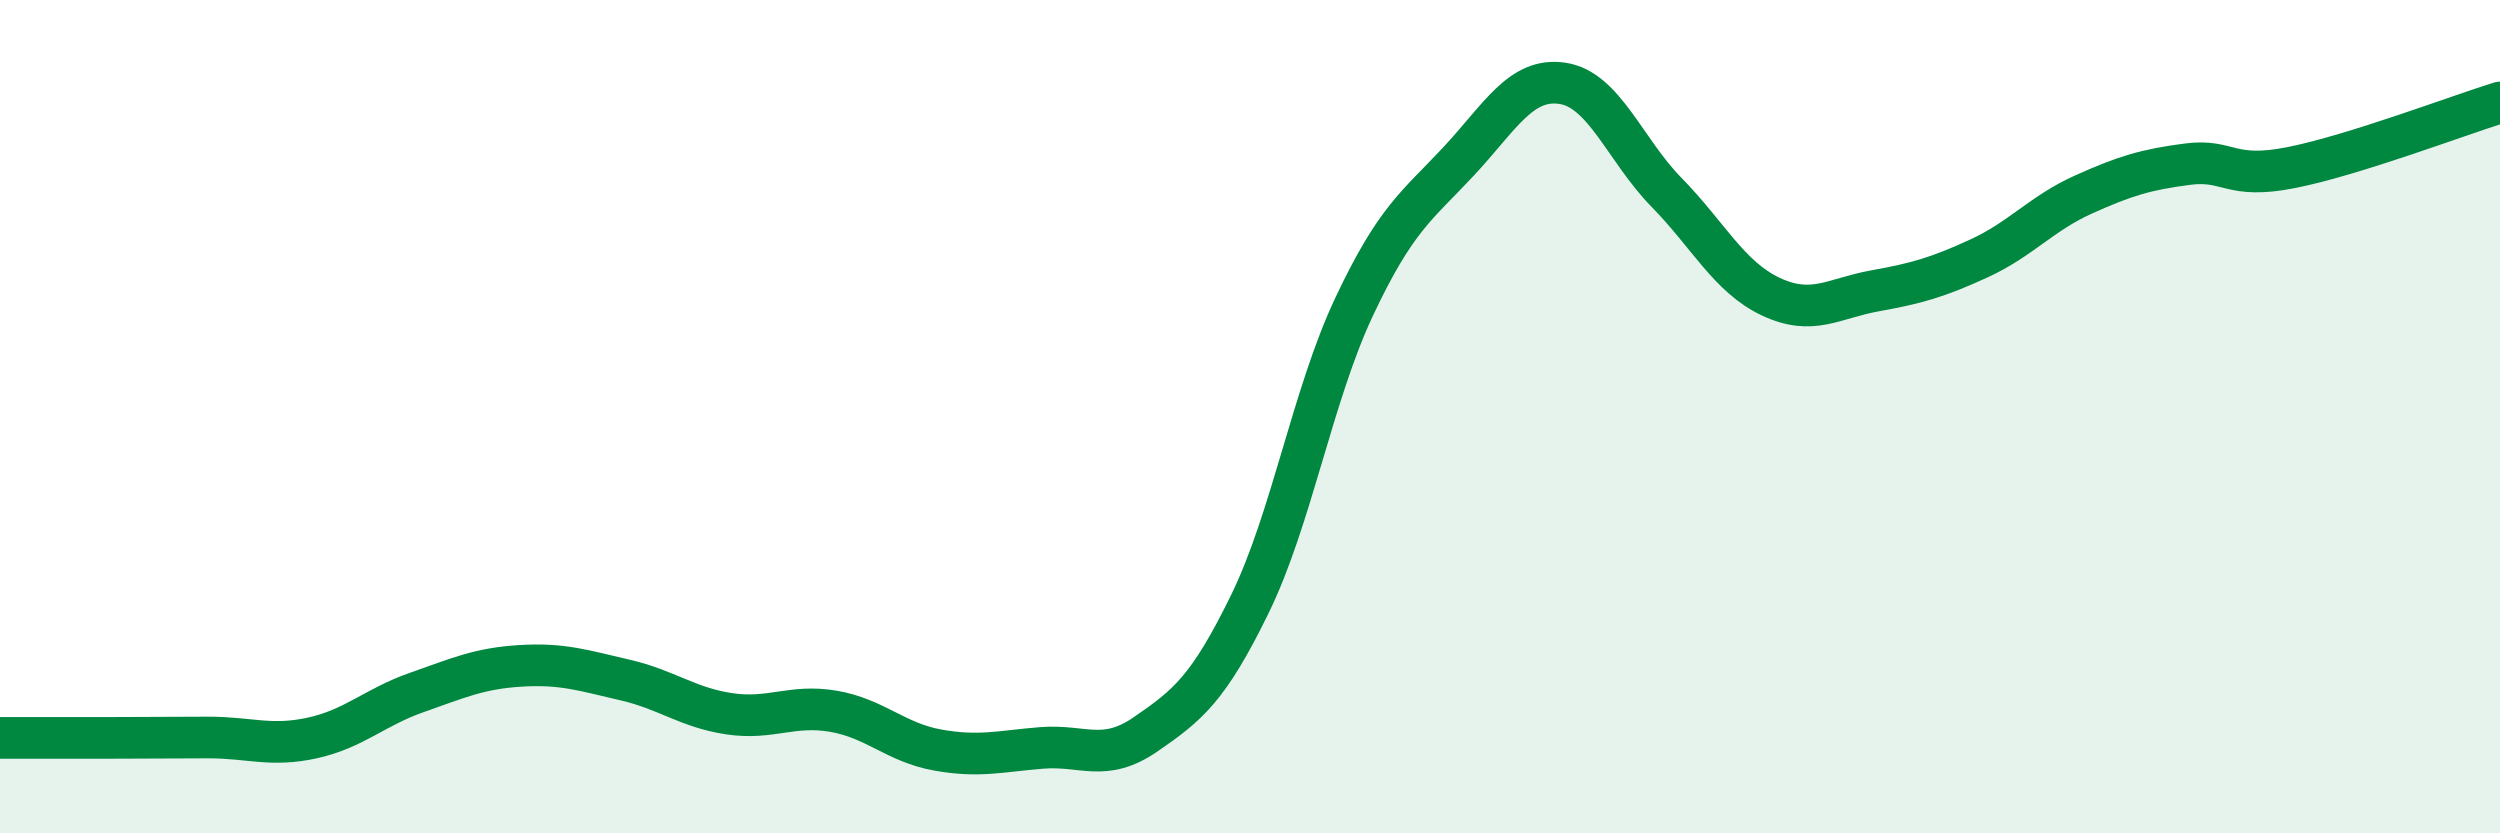 
    <svg width="60" height="20" viewBox="0 0 60 20" xmlns="http://www.w3.org/2000/svg">
      <path
        d="M 0,17.71 C 0.5,17.71 1.5,17.71 2.5,17.71 C 3.5,17.71 4,17.7 5,17.7 C 6,17.7 6.5,17.93 7.5,17.71 C 8.5,17.49 9,16.97 10,16.62 C 11,16.27 11.5,16.04 12.5,15.98 C 13.5,15.92 14,16.09 15,16.32 C 16,16.55 16.5,16.98 17.5,17.13 C 18.5,17.28 19,16.9 20,17.07 C 21,17.24 21.5,17.82 22.5,18 C 23.5,18.18 24,18.03 25,17.95 C 26,17.87 26.5,18.31 27.5,17.62 C 28.5,16.93 29,16.54 30,14.49 C 31,12.44 31.5,9.48 32.5,7.36 C 33.5,5.24 34,4.95 35,3.88 C 36,2.81 36.5,1.85 37.5,2 C 38.5,2.15 39,3.6 40,4.62 C 41,5.64 41.5,6.65 42.5,7.12 C 43.5,7.59 44,7.16 45,6.98 C 46,6.8 46.5,6.66 47.5,6.2 C 48.5,5.74 49,5.12 50,4.67 C 51,4.22 51.5,4.07 52.5,3.94 C 53.5,3.81 53.5,4.32 55,4.02 C 56.5,3.72 59,2.77 60,2.46L60 20L0 20Z"
        fill="#008740"
        opacity="0.1"
        stroke-linecap="round"
        stroke-linejoin="round"
      />
      <path
        d="M 0,17.71 C 0.5,17.71 1.5,17.71 2.5,17.71 C 3.5,17.71 4,17.7 5,17.7 C 6,17.7 6.5,17.93 7.5,17.71 C 8.5,17.49 9,16.97 10,16.62 C 11,16.27 11.5,16.04 12.5,15.98 C 13.5,15.92 14,16.09 15,16.32 C 16,16.55 16.5,16.98 17.5,17.13 C 18.5,17.28 19,16.9 20,17.07 C 21,17.24 21.5,17.82 22.5,18 C 23.5,18.18 24,18.03 25,17.95 C 26,17.87 26.5,18.31 27.5,17.62 C 28.5,16.93 29,16.54 30,14.49 C 31,12.44 31.5,9.48 32.5,7.36 C 33.5,5.24 34,4.95 35,3.88 C 36,2.81 36.5,1.85 37.5,2 C 38.5,2.15 39,3.6 40,4.62 C 41,5.64 41.5,6.65 42.5,7.12 C 43.5,7.59 44,7.16 45,6.98 C 46,6.8 46.5,6.66 47.5,6.2 C 48.5,5.74 49,5.12 50,4.67 C 51,4.22 51.5,4.07 52.5,3.94 C 53.5,3.81 53.5,4.32 55,4.02 C 56.5,3.72 59,2.77 60,2.46"
        stroke="#008740"
        stroke-width="1"
        fill="none"
        stroke-linecap="round"
        stroke-linejoin="round"
      />
    </svg>
  